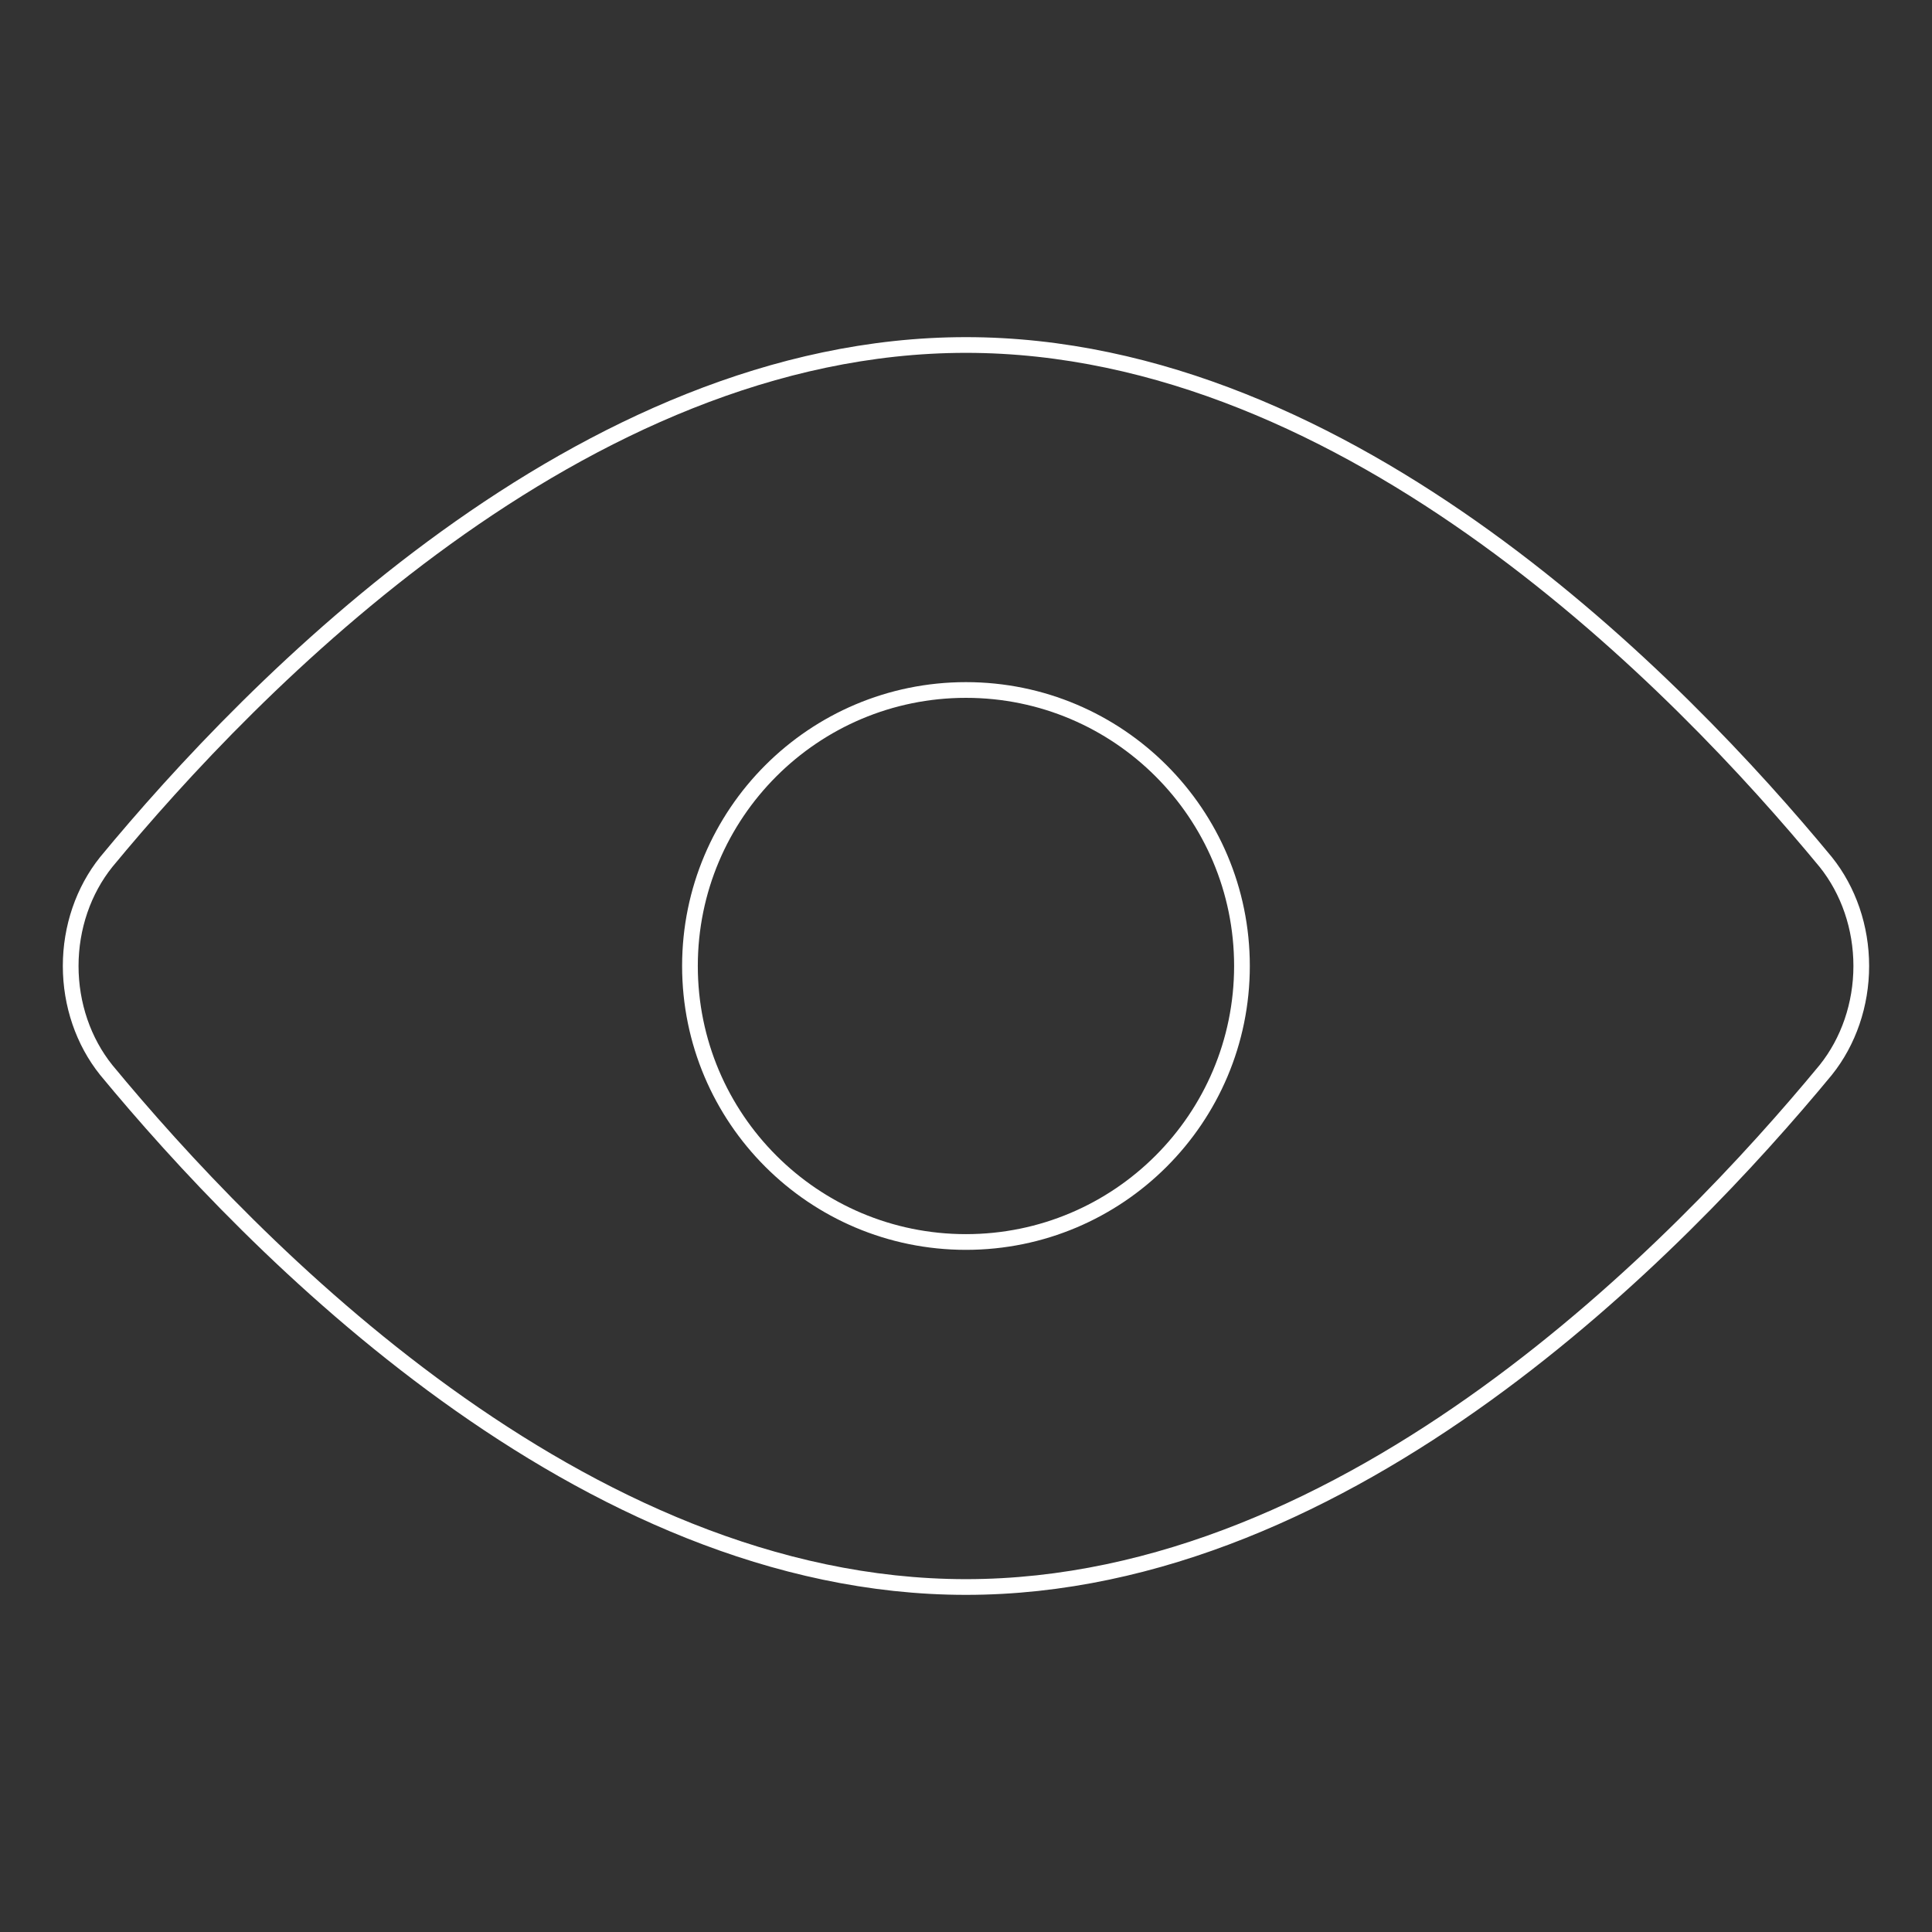 <svg width="123" height="123" viewBox="0 0 123 123" fill="none" xmlns="http://www.w3.org/2000/svg">
<rect x="0" y="0" width="123" height="123" fill="#333333" stroke="none"/>
<path d="M116.234 54.878C117.69 56.694 118.497 59.054 118.497 61.5C118.497 63.947 117.69 66.306 116.234 68.122C107.009 79.291 86.011 101.036 61.499 101.036C36.986 101.036 15.989 79.291 6.764 68.122C5.307 66.306 4.5 63.947 4.5 61.5C4.5 59.054 5.307 56.694 6.764 54.878C15.989 43.709 36.986 21.964 61.499 21.964C86.011 21.964 107.009 43.709 116.234 54.878Z" stroke="white" stroke-linecap="round" stroke-linejoin="round"/>
<path d="M61.497 79.071C71.202 79.071 79.069 71.204 79.069 61.499C79.069 51.795 71.202 43.928 61.497 43.928C51.793 43.928 43.926 51.795 43.926 61.499C43.926 71.204 51.793 79.071 61.497 79.071Z" stroke="white" stroke-linecap="round" stroke-linejoin="round"/>
</svg>
